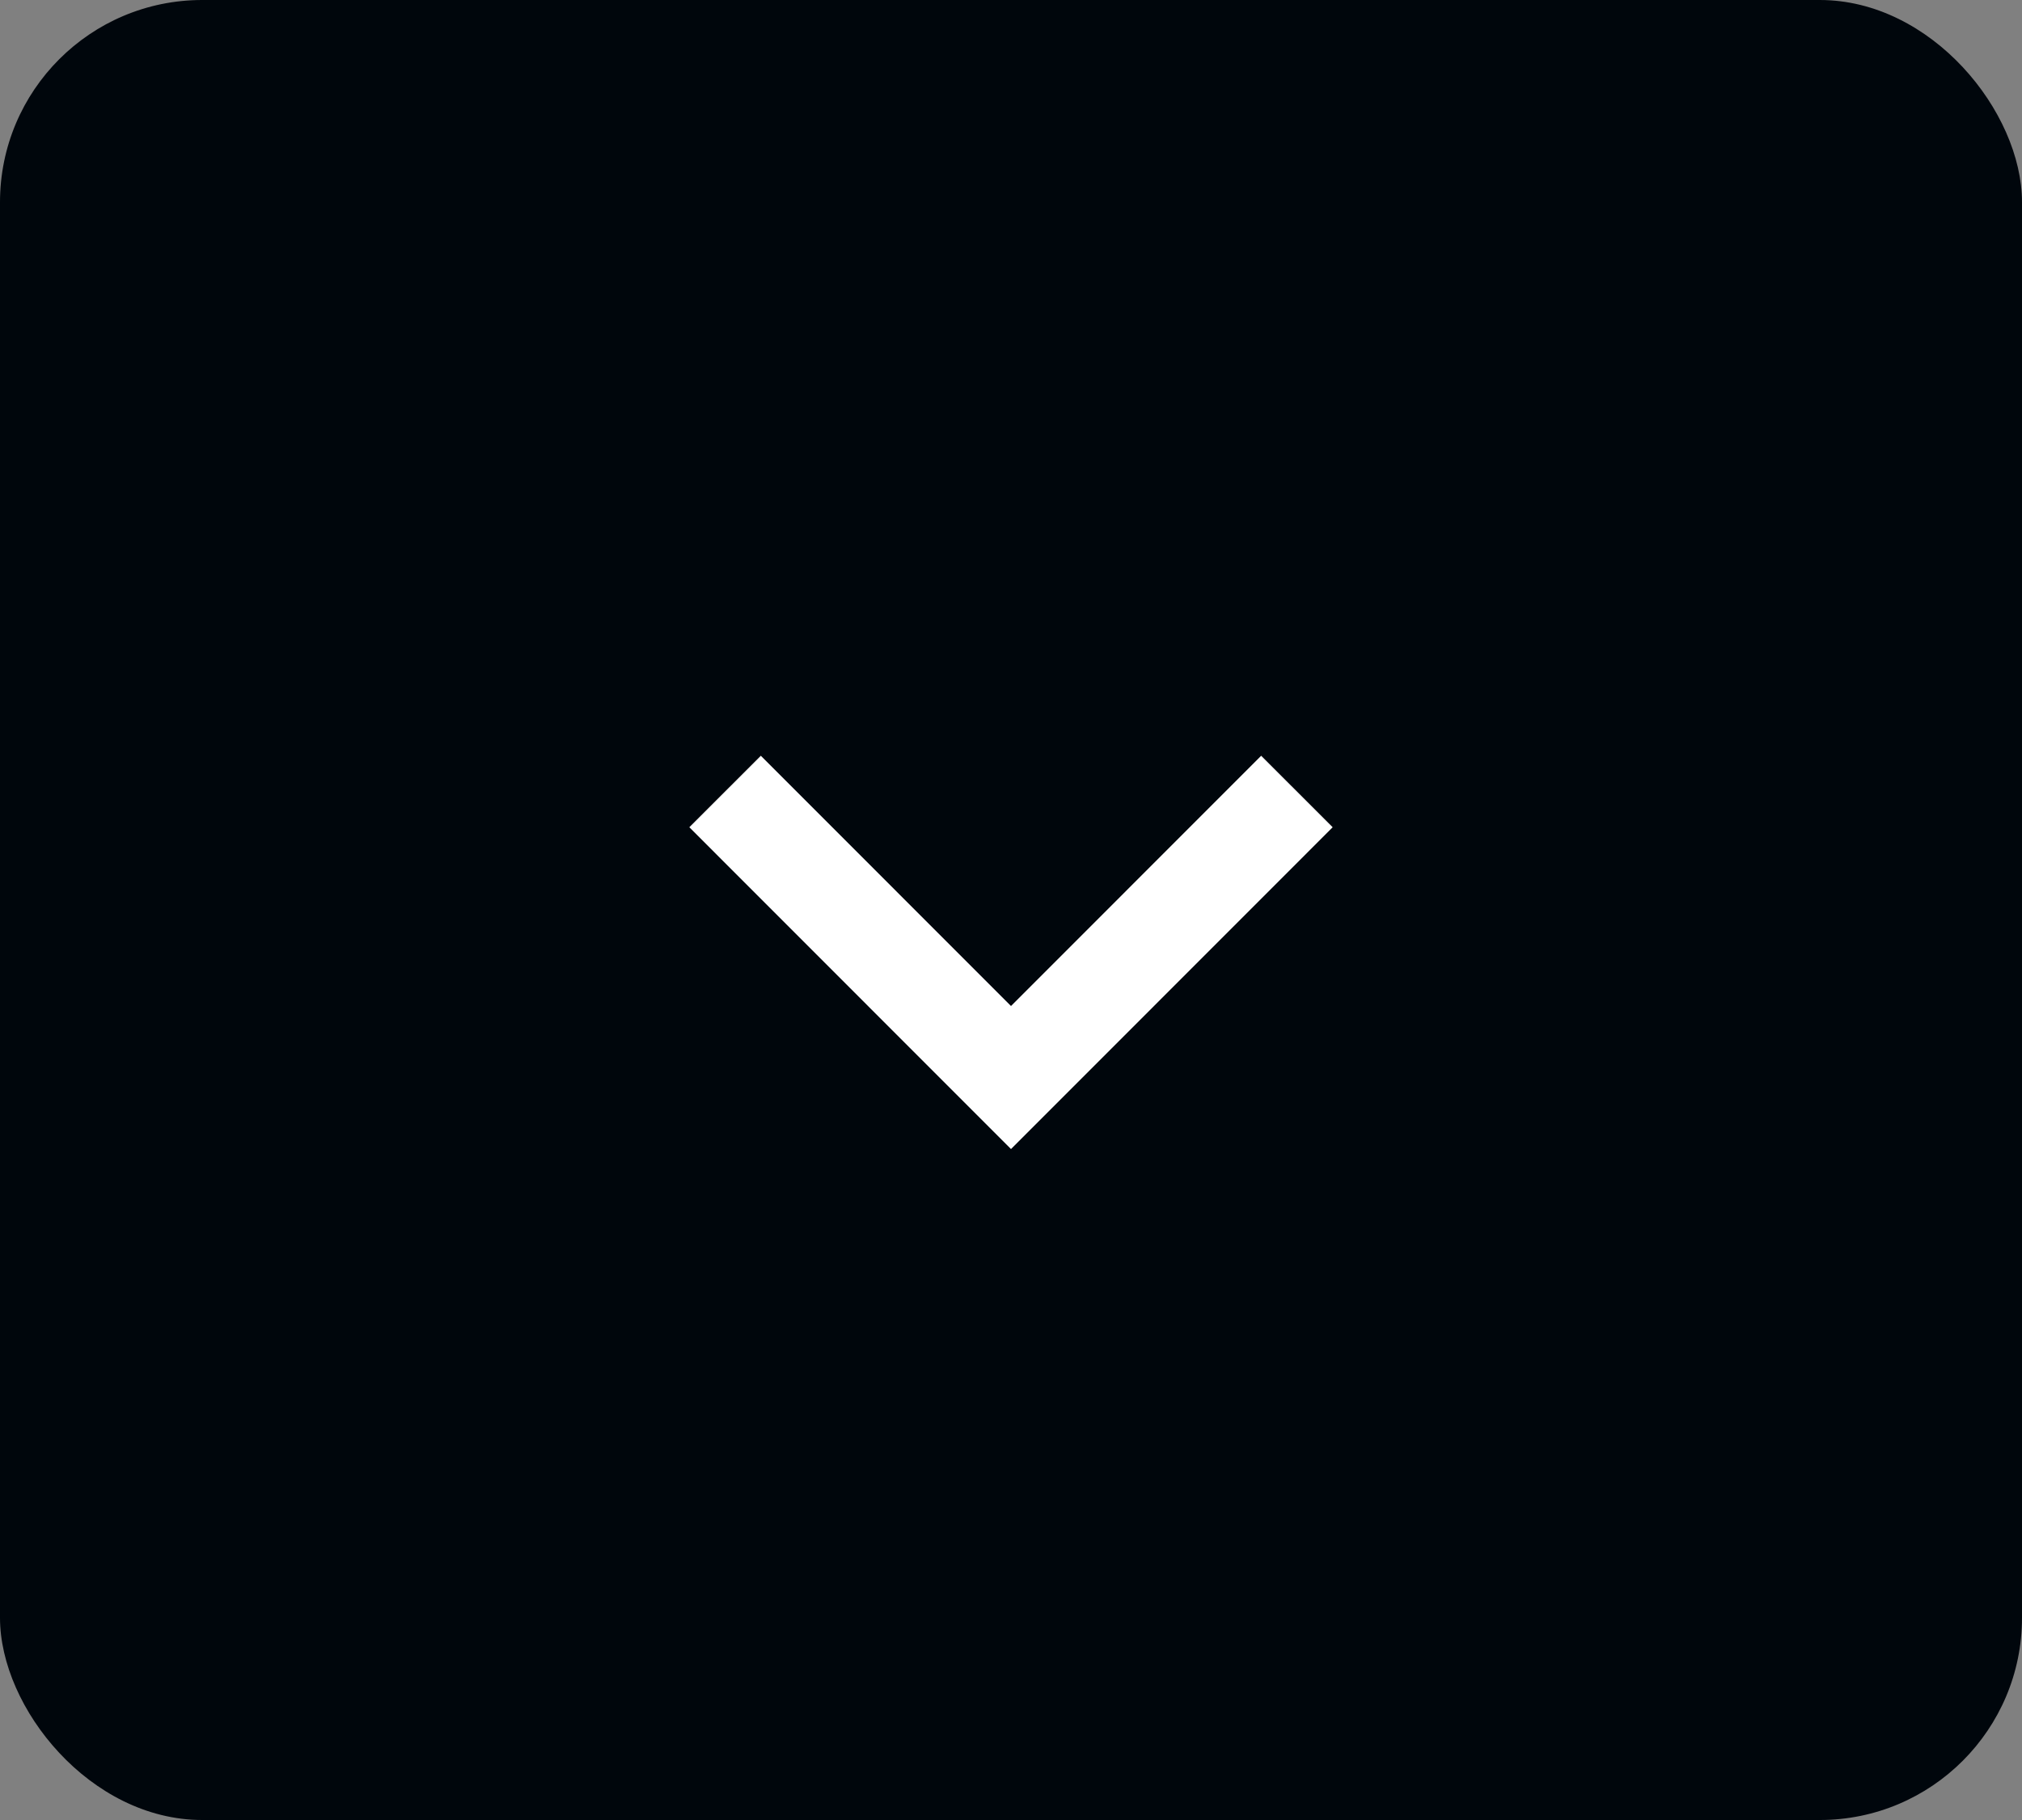 <svg width="20" height="18" viewBox="0 0 20 18" fill="none" xmlns="http://www.w3.org/2000/svg">
<rect x="0" y="0" width="20" height="18" fill="#808080" stroke="none"/>
<rect width="20" height="18" rx="2" fill="#00060C"/>
<path d="M7.172 7.828L10 10.657L12.828 7.828" stroke="white"/>
</svg>
